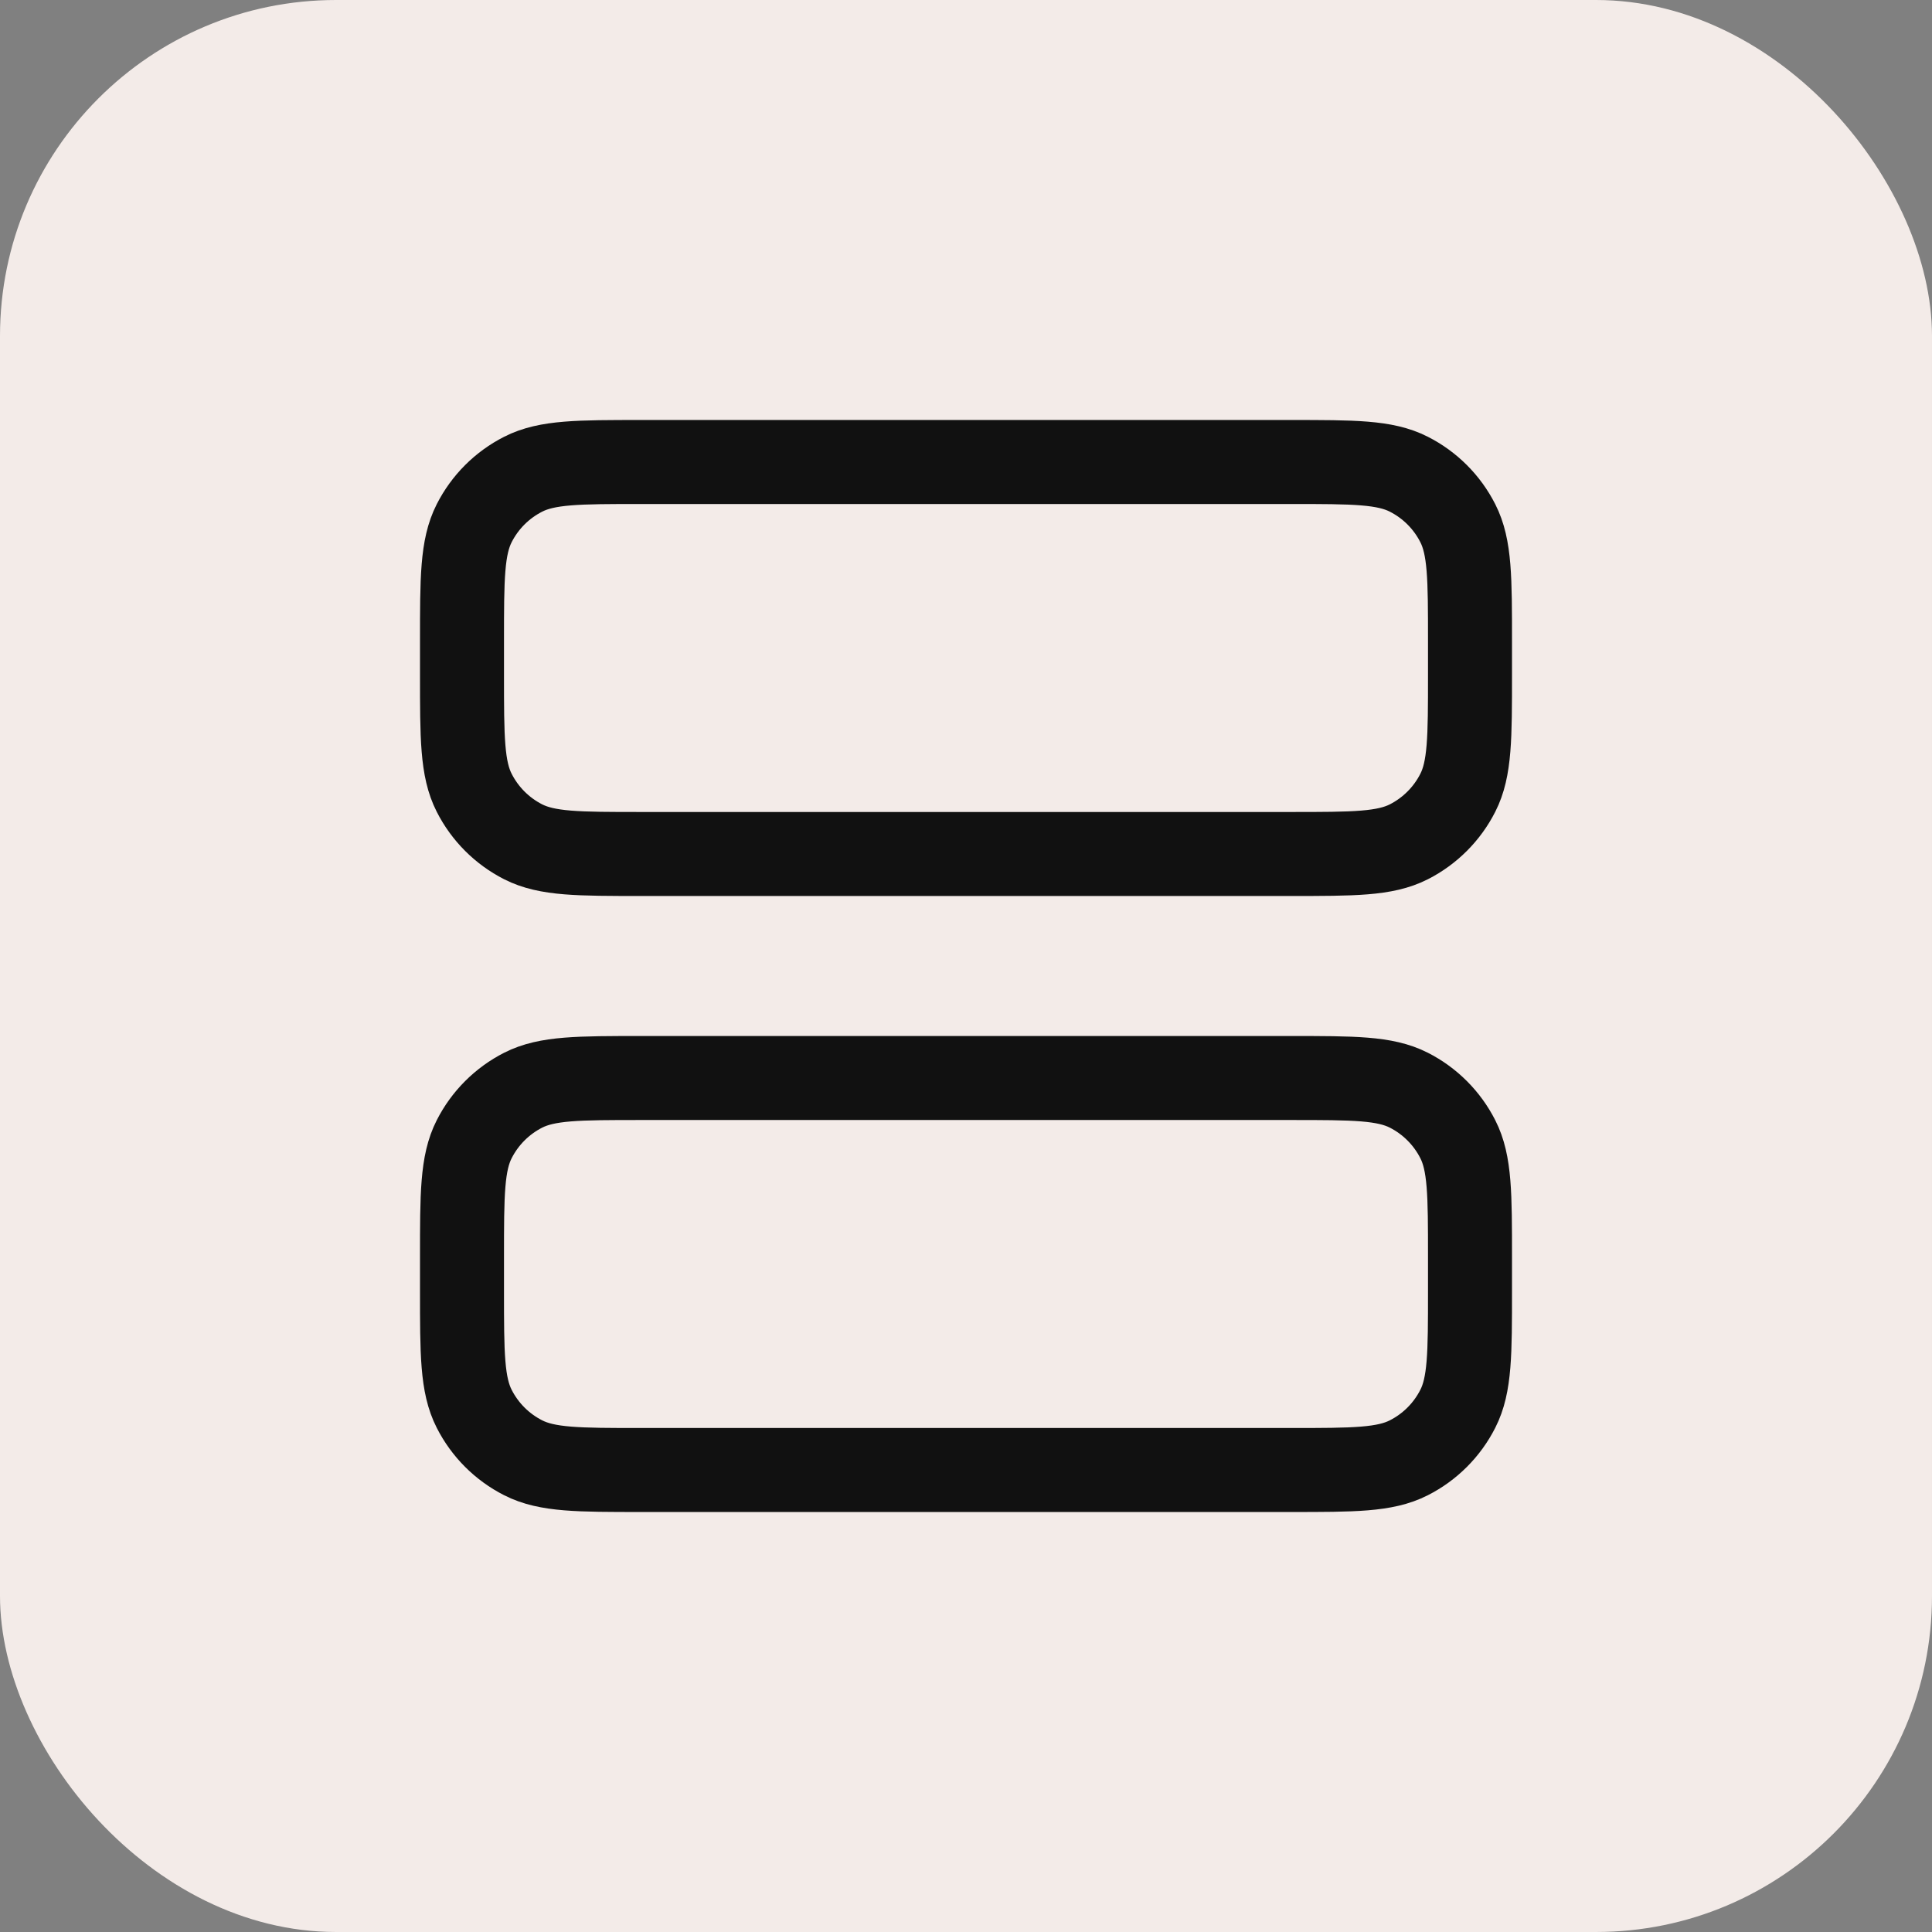 <svg width="46" height="46" viewBox="0 0 46 46" fill="none" xmlns="http://www.w3.org/2000/svg">
<rect x="0" y="0" width="46" height="46" fill="#808080" stroke="none"/>
<rect width="46" height="46" rx="8" fill="#F3EBE8"/>
<path d="M30.733 20.333C32.227 20.333 32.974 20.333 33.544 20.043C34.046 19.787 34.454 19.379 34.709 18.877C35 18.307 35 17.56 35 16.067V15.267C35 13.773 35 13.027 34.709 12.456C34.454 11.954 34.046 11.546 33.544 11.291C32.974 11 32.227 11 30.733 11L15.267 11C13.773 11 13.027 11 12.456 11.291C11.954 11.546 11.546 11.954 11.291 12.456C11 13.027 11 13.773 11 15.267L11 16.067C11 17.56 11 18.307 11.291 18.877C11.546 19.379 11.954 19.787 12.456 20.043C13.027 20.333 13.773 20.333 15.267 20.333L30.733 20.333Z" stroke="#111111" stroke-width="2" stroke-linecap="round" stroke-linejoin="round"/>
<path d="M30.733 35C32.227 35 32.974 35 33.544 34.709C34.046 34.454 34.454 34.046 34.709 33.544C35 32.974 35 32.227 35 30.733V29.933C35 28.44 35 27.693 34.709 27.123C34.454 26.621 34.046 26.213 33.544 25.957C32.974 25.667 32.227 25.667 30.733 25.667L15.267 25.667C13.773 25.667 13.027 25.667 12.456 25.957C11.954 26.213 11.546 26.621 11.291 27.123C11 27.693 11 28.44 11 29.933L11 30.733C11 32.227 11 32.974 11.291 33.544C11.546 34.046 11.954 34.454 12.456 34.709C13.027 35 13.773 35 15.267 35H30.733Z" stroke="#111111" stroke-width="2" stroke-linecap="round" stroke-linejoin="round"/>
</svg>
